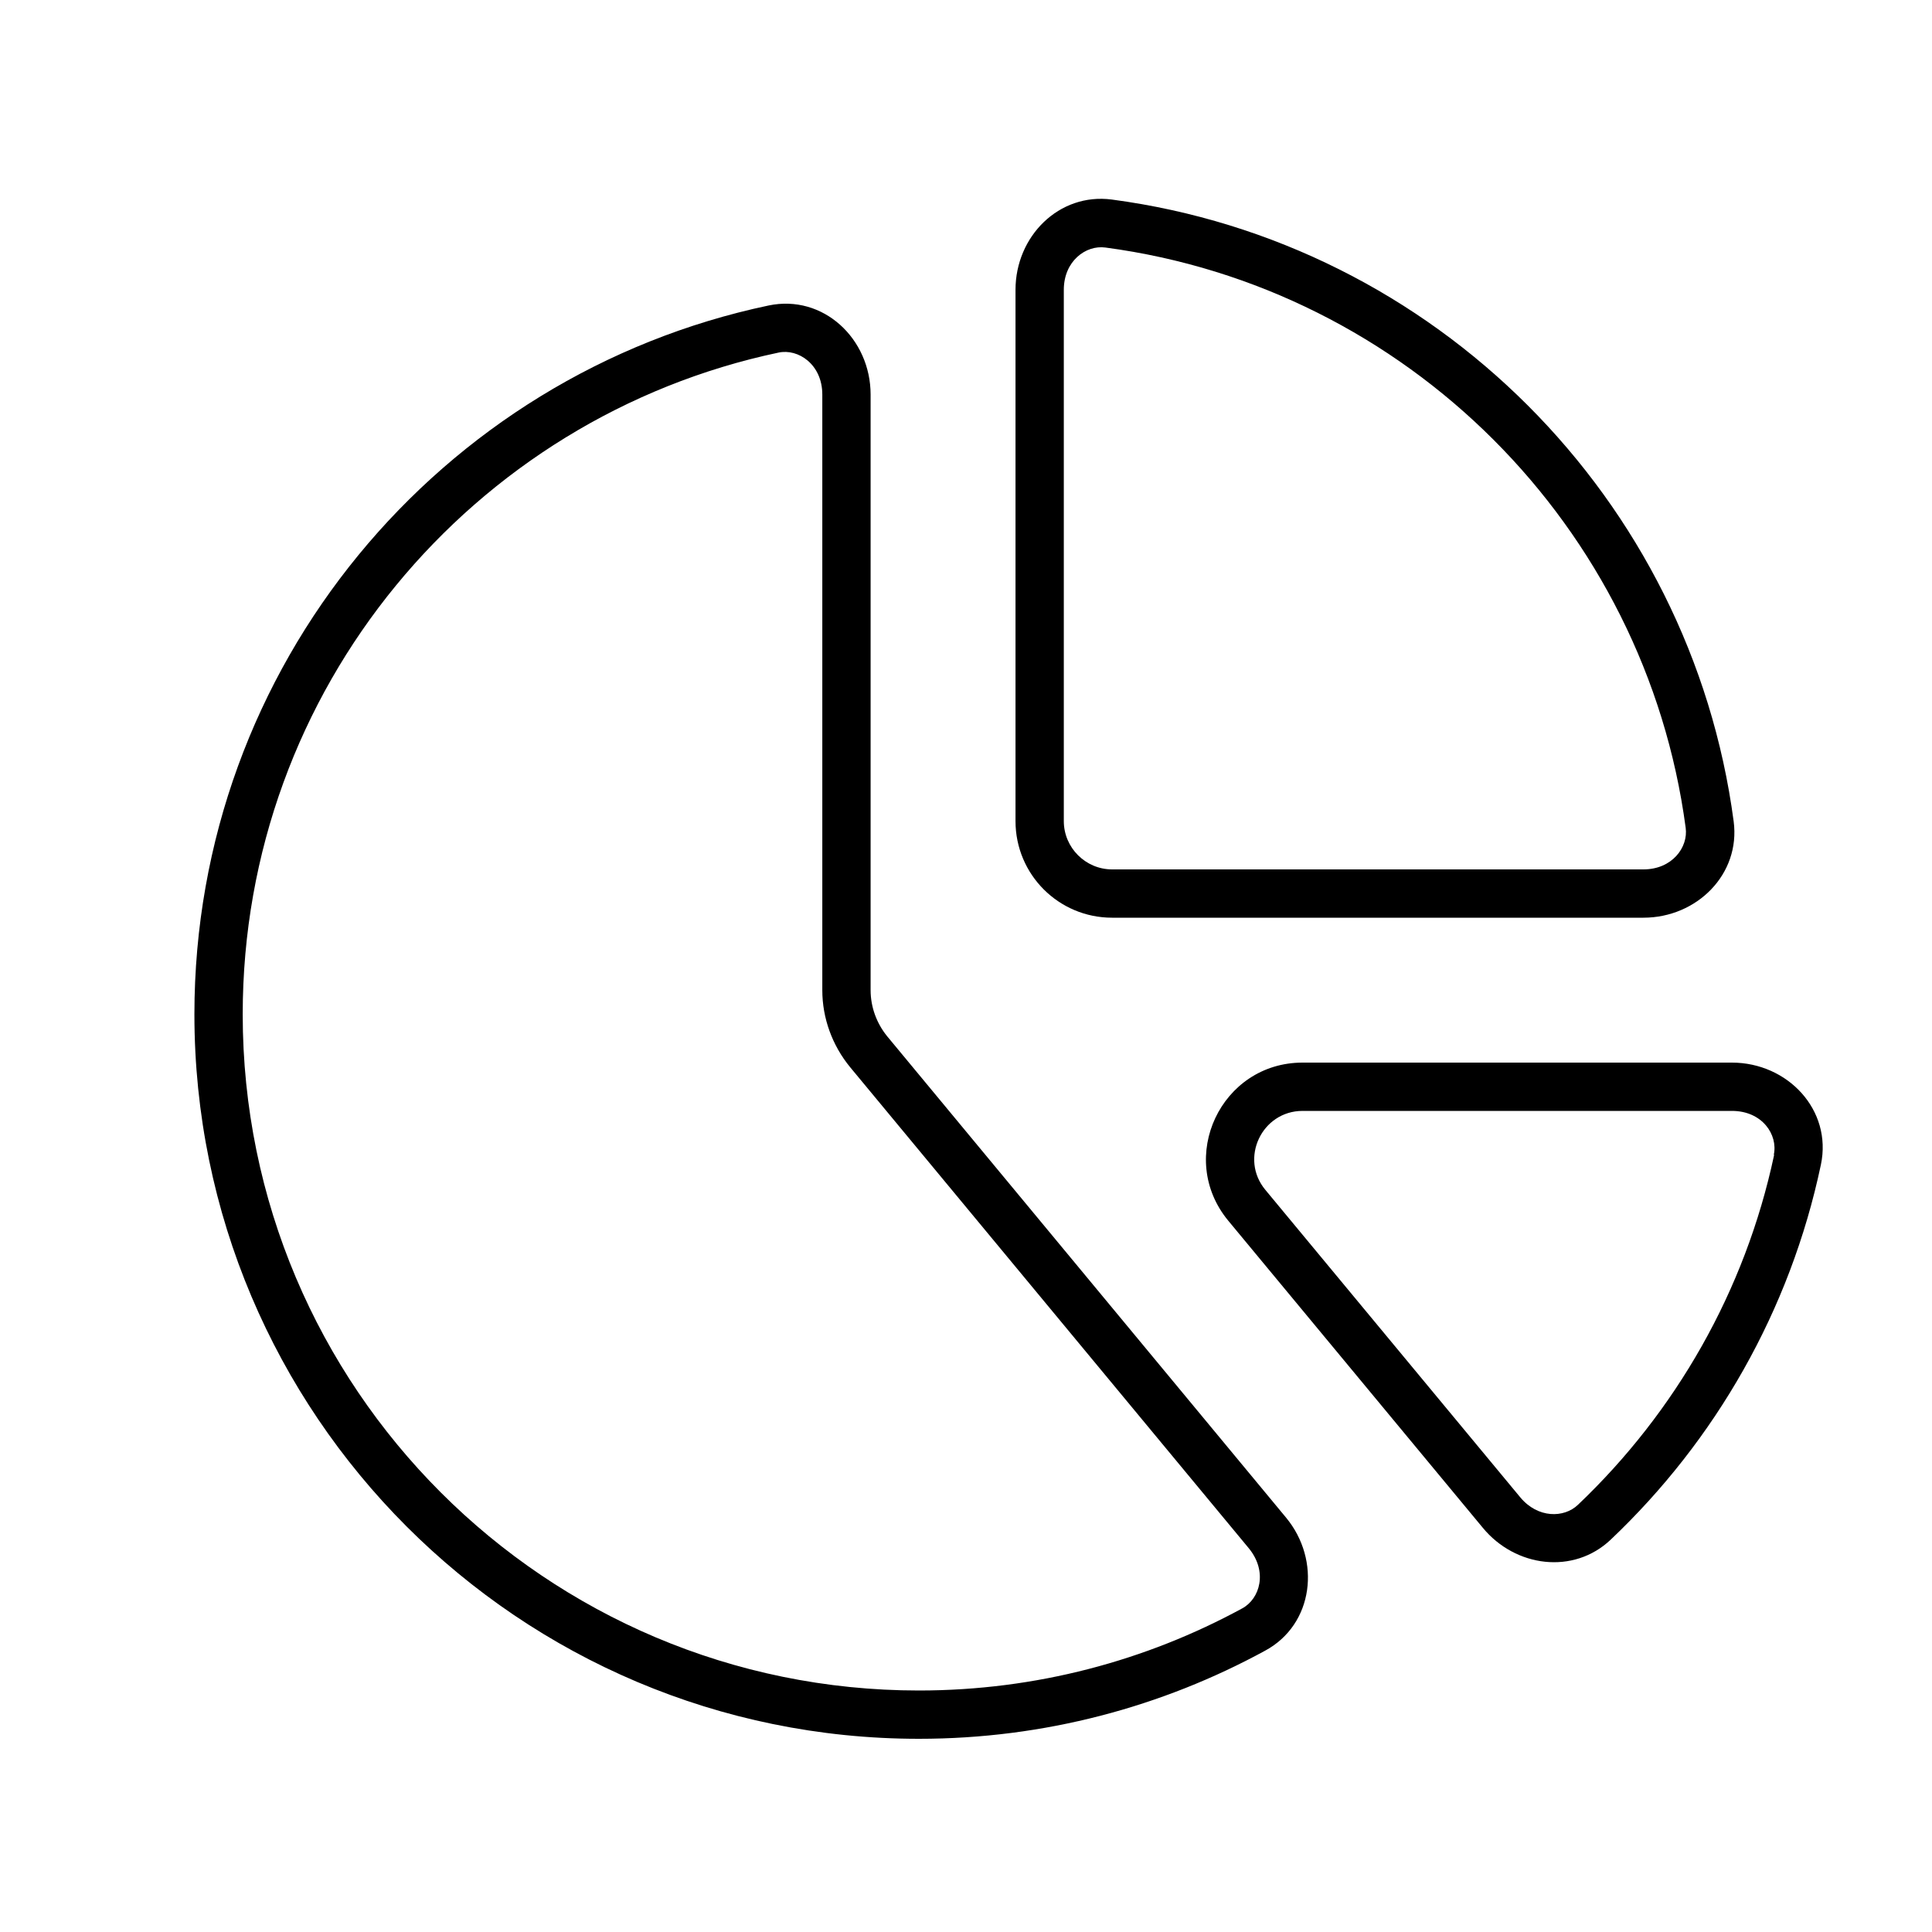 <svg xmlns="http://www.w3.org/2000/svg" viewBox="0 0 640 640"><!--!Font Awesome Pro 7.1.0 by @fontawesome - https://fontawesome.com License - https://fontawesome.com/license (Commercial License) Copyright 2025 Fonticons, Inc.--><path d="M544.4 288C553.9 288 559.3 280.7 558.4 274.2C545.1 174.4 466 95.3 366.2 82C359.7 81.1 352.4 86.5 352.4 96L352.4 272C352.4 280.8 359.6 288 368.4 288L544.4 288zM272.4 328L272.4 130.7C272.4 120.7 264.4 115.4 257.9 116.8C156.5 138.2 80.4 228.2 80.4 336C80.4 459.7 180.7 560 304.4 560C343.2 560 379.7 550.1 411.5 532.8C417.4 529.6 420 520.6 413.7 512.9L281.6 353.5C275.7 346.3 272.4 337.3 272.4 328zM587.6 382.5C589 375.9 583.8 368 573.7 368L431.5 368C418 368 410.5 383.8 419.2 394.2L503.6 496C509.4 503 518.1 502.9 522.7 498.5C555 467.8 578.1 427.7 587.7 382.6zM574.3 272.1C576.6 289.6 562.1 304 544.4 304L368.4 304C350.7 304 336.4 289.7 336.4 272L336.4 96C336.4 78.3 350.8 63.8 368.3 66.1C475.3 80.3 560.1 165.1 574.3 272.1zM288.4 130.7L288.4 328C288.4 333.6 290.4 339 293.9 343.3L426 502.7C437.7 516.8 435.2 538.1 419.1 546.8C385 565.4 345.9 576 304.4 576C171.9 576 64.4 468.5 64.4 336C64.4 220.5 145.9 124.1 254.6 101.2C272.7 97.4 288.4 112.2 288.4 130.7zM603.2 385.8C593 434.2 568.2 477.2 533.6 510C521.3 521.7 502 519.2 491.2 506.1L406.9 404.4C389.6 383.5 404.5 352 431.5 352L573.7 352C592.2 352 607 367.7 603.2 385.8z"/></svg>